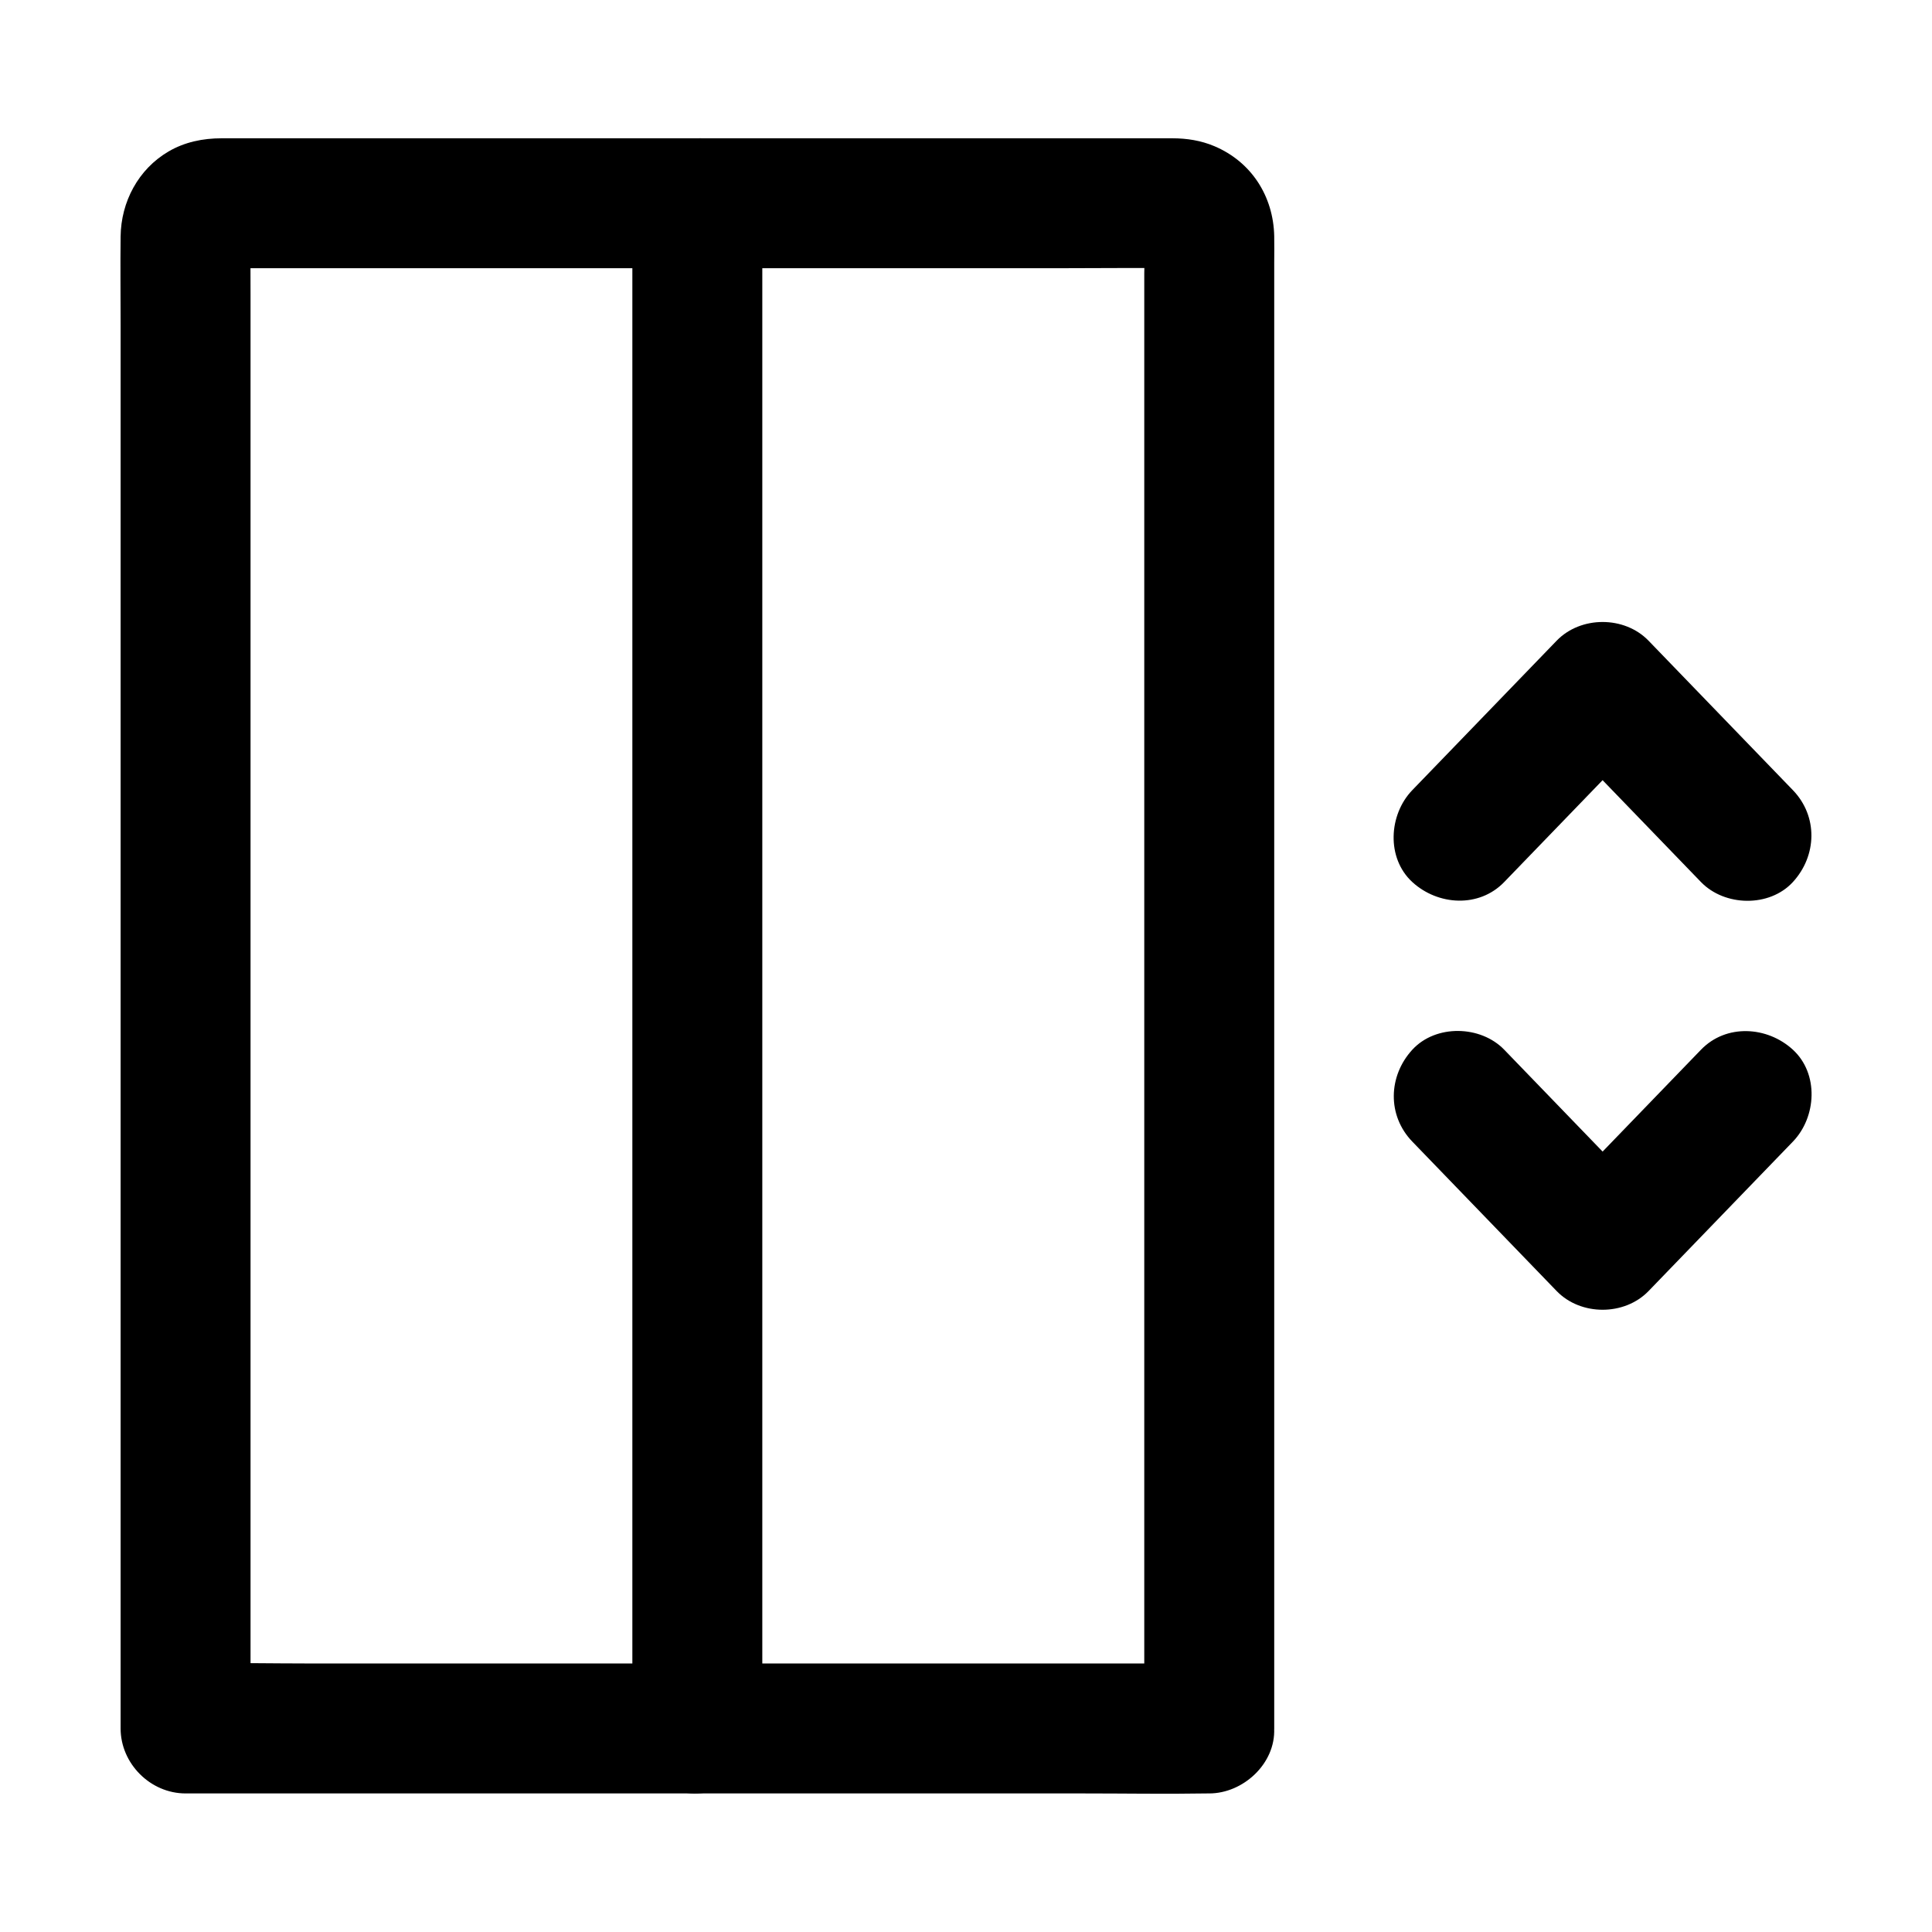 <?xml version="1.0" encoding="UTF-8"?>
<!-- Uploaded to: ICON Repo, www.svgrepo.com, Generator: ICON Repo Mixer Tools -->
<svg fill="#000000" width="800px" height="800px" version="1.1" viewBox="144 144 512 512" xmlns="http://www.w3.org/2000/svg">
 <g>
  <path d="m464.44 584.84h-27.09-64.777-78.316-67.695c-10.961 0-21.957-0.246-32.918 0-0.156 0.004-0.309 0-0.469 0 5.742 5.742 11.477 11.477 17.219 17.219v-10.609-28.867-42.688-52.07-57.02-57.523-53.594-45.227-32.422c0-5.059-0.043-10.121 0-15.18 0.004-0.641 0.023-1.238 0.098-1.883-0.207 1.523-0.41 3.051-0.613 4.574 0.121-0.641 0.281-1.215 0.5-1.832-0.582 1.371-1.156 2.742-1.738 4.113 0.344-0.773 0.742-1.453 1.246-2.129-0.895 1.16-1.797 2.32-2.691 3.484 0.414-0.477 0.82-0.891 1.305-1.305-1.16 0.895-2.32 1.797-3.484 2.691 0.68-0.508 1.359-0.898 2.129-1.246-1.371 0.582-2.742 1.156-4.113 1.738 0.613-0.223 1.188-0.379 1.832-0.5-1.523 0.207-3.051 0.41-4.574 0.613 2.562-0.297 5.231-0.098 7.805-0.098h18.5 61.086 73.766 63.648c10.195 0 20.395-0.129 30.586 0 0.555 0.004 1.102 0.035 1.664 0.098-1.523-0.207-3.051-0.41-4.574-0.613 0.641 0.121 1.215 0.281 1.832 0.5-1.371-0.582-2.742-1.156-4.113-1.738 0.773 0.344 1.453 0.742 2.129 1.246-1.16-0.895-2.32-1.797-3.484-2.691 0.477 0.414 0.891 0.82 1.305 1.305-0.895-1.16-1.797-2.32-2.691-3.484 0.508 0.68 0.898 1.359 1.246 2.129-0.582-1.371-1.156-2.742-1.738-4.113 0.223 0.613 0.379 1.188 0.5 1.832-0.207-1.523-0.41-3.051-0.613-4.574 0.438 3.789 0.098 7.766 0.098 11.562v28.594 42.488 51.949 56.969 57.555 53.695 45.406 32.672c0 5.164-0.059 10.344 0 15.508 0.004 0.227 0 0.449 0 0.676 0 9.008 7.922 17.637 17.219 17.219 9.328-0.418 17.219-7.566 17.219-17.219v-18.793-48.762-68.082-77.234-74.711-62.164-38.621c0-2.367 0.051-4.742 0-7.113-0.223-10.602-6.07-19.699-15.867-23.836-3.539-1.496-7.285-2.086-11.105-2.086h-37.5-69.758-75.77-56.434-12.543c-4.906 0-9.758 0.984-14.047 3.5-8.02 4.695-12.586 13.348-12.695 22.52-0.094 7.793 0 15.598 0 23.391v52.344 69.93 77.352 73.824 59.383 34.598 4.566c0 9.309 7.891 17.219 17.219 17.219h27.09 64.777 78.316 67.695c10.965 0 21.953 0.184 32.918 0 0.156-0.004 0.309 0 0.469 0 9.008 0 17.637-7.922 17.219-17.219-0.418-9.324-7.566-17.215-17.219-17.215z"/>
  <path d="m311.58 197.88v10.828 29.461 43.363 53.121 58.188 58.5 54.781 46.289 33.164c0 5.269-0.062 10.539 0 15.809 0.004 0.227 0 0.457 0 0.684 0 9.008 7.922 17.637 17.219 17.219 9.328-0.418 17.219-7.566 17.219-17.219v-10.828-29.461-43.363-53.121-58.188-58.5-54.781-46.289-33.164c0-5.269 0.062-10.539 0-15.809-0.004-0.227 0-0.457 0-0.684 0-9.008-7.922-17.637-17.219-17.219-9.328 0.418-17.219 7.559-17.219 17.219z"/>
  <path d="m542.63 377.75c11.168-11.562 22.336-23.125 33.504-34.688 1.586-1.637 3.168-3.277 4.746-4.914h-24.355c11.168 11.562 22.336 23.125 33.504 34.688 1.586 1.637 3.168 3.277 4.746 4.914 6.269 6.488 18.137 6.769 24.355 0 6.402-6.973 6.691-17.426 0-24.355-11.168-11.562-22.336-23.125-33.504-34.688-1.586-1.637-3.168-3.277-4.746-4.914-6.383-6.609-17.965-6.613-24.355 0l-33.504 34.688c-1.586 1.637-3.164 3.277-4.746 4.914-6.262 6.484-6.934 17.988 0 24.355 6.781 6.219 17.672 6.922 24.355 0z"/>
  <path d="m518.28 446.54c11.168 11.562 22.336 23.125 33.504 34.688 1.586 1.637 3.164 3.277 4.746 4.914 6.383 6.609 17.965 6.613 24.355 0 11.168-11.562 22.336-23.125 33.504-34.688 1.586-1.637 3.168-3.277 4.746-4.914 6.262-6.484 6.934-17.988 0-24.355-6.773-6.219-17.668-6.922-24.355 0-11.168 11.562-22.336 23.125-33.504 34.688-1.586 1.637-3.164 3.277-4.746 4.914h24.355l-33.504-34.688c-1.586-1.637-3.168-3.277-4.746-4.914-6.269-6.488-18.137-6.769-24.355 0-6.402 6.977-6.691 17.43 0 24.355z"/>
 </g>
</svg>